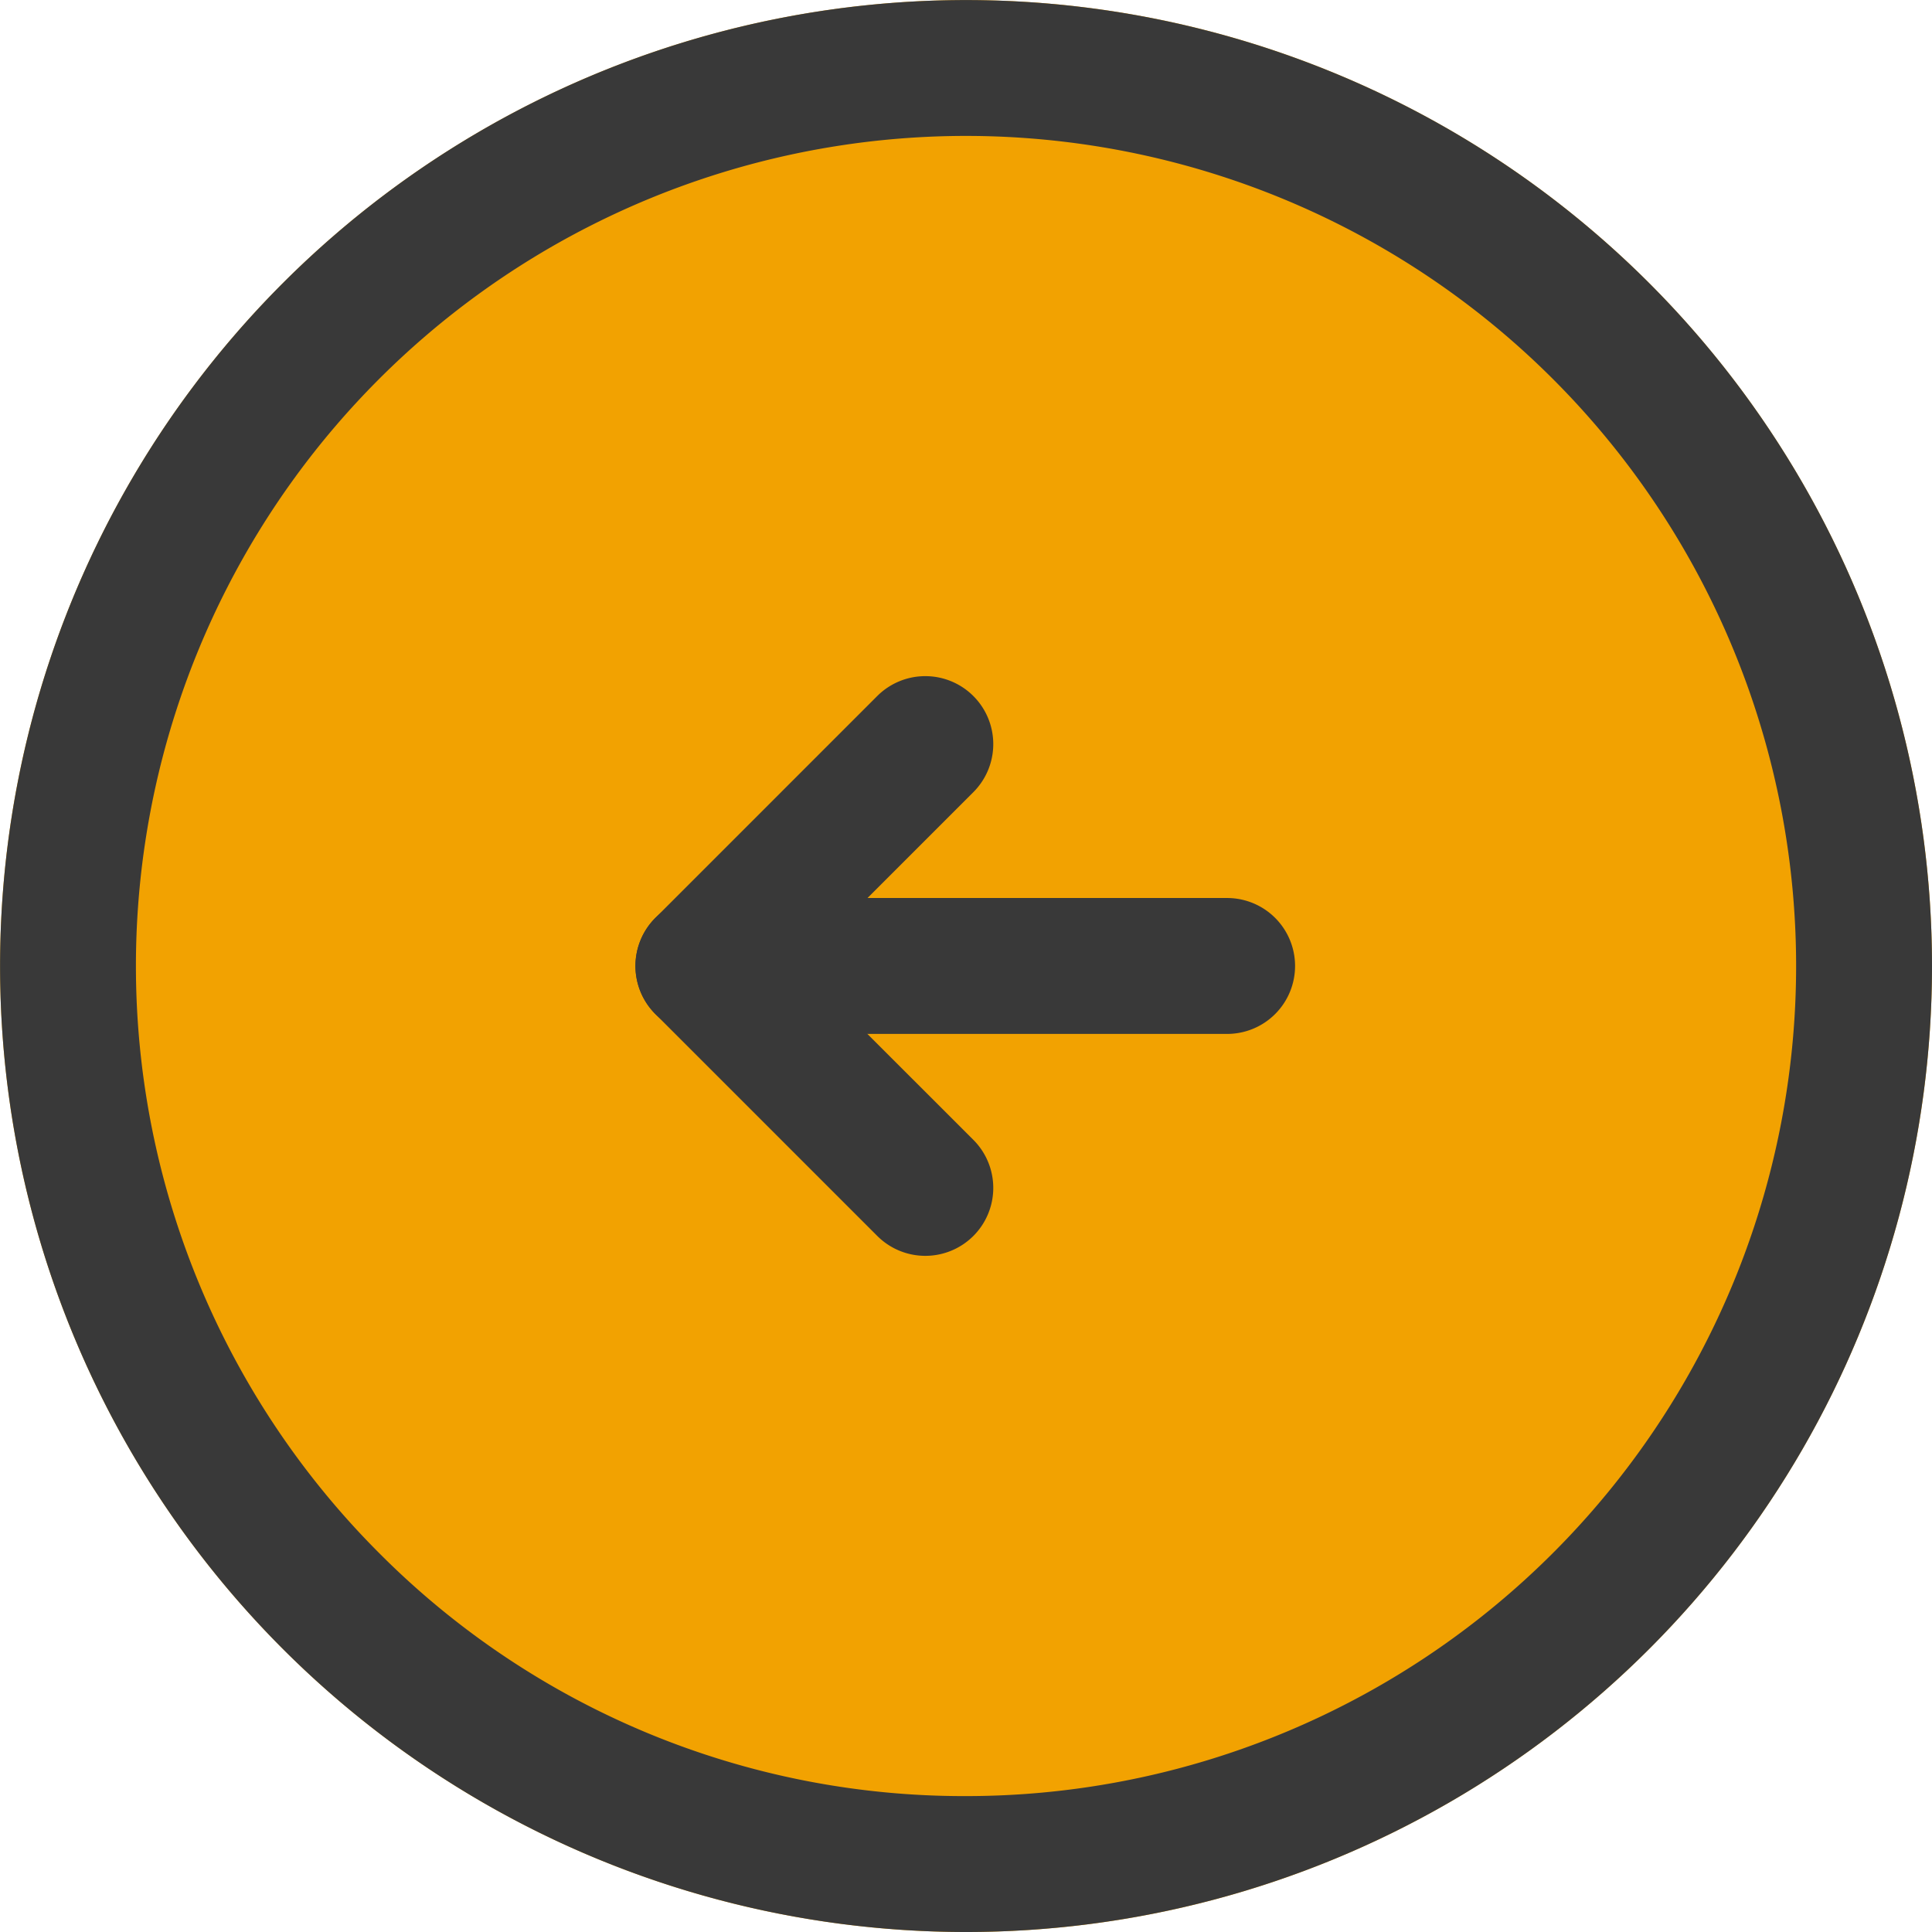 <svg xmlns="http://www.w3.org/2000/svg" width="28.431" height="28.431" viewBox="0 0 28.431 28.431"><g transform="translate(917.431 938.431) rotate(180)"><circle cx="14.215" cy="14.215" r="14.215" transform="translate(889 910)" fill="#f2a201"/><path d="M14.215,2A12.215,12.215,0,0,0,5.578,22.853,12.215,12.215,0,0,0,22.853,5.578,12.135,12.135,0,0,0,14.215,2m0-2A14.215,14.215,0,1,1,0,14.215,14.215,14.215,0,0,1,14.215,0Z" transform="translate(889 910)" fill="#393939"/><g transform="translate(899.373 920.95)"><path d="M-377,1172.179a1,1,0,0,1-.707-.293,1,1,0,0,1,0-1.414l2.559-2.559-2.559-2.558a1,1,0,0,1,0-1.414,1,1,0,0,1,1.414,0l3.266,3.266a1,1,0,0,1,0,1.414l-3.266,3.266A1,1,0,0,1-377,1172.179Z" transform="translate(381.441 -1164.648)" fill="#393939"/><path d="M-421.112,1203.749h-7.707a1,1,0,0,1-1-1,1,1,0,0,1,1-1h7.707a1,1,0,0,1,1,1A1,1,0,0,1-421.112,1203.749Z" transform="translate(428.819 -1199.483)" fill="#393939"/></g></g></svg>